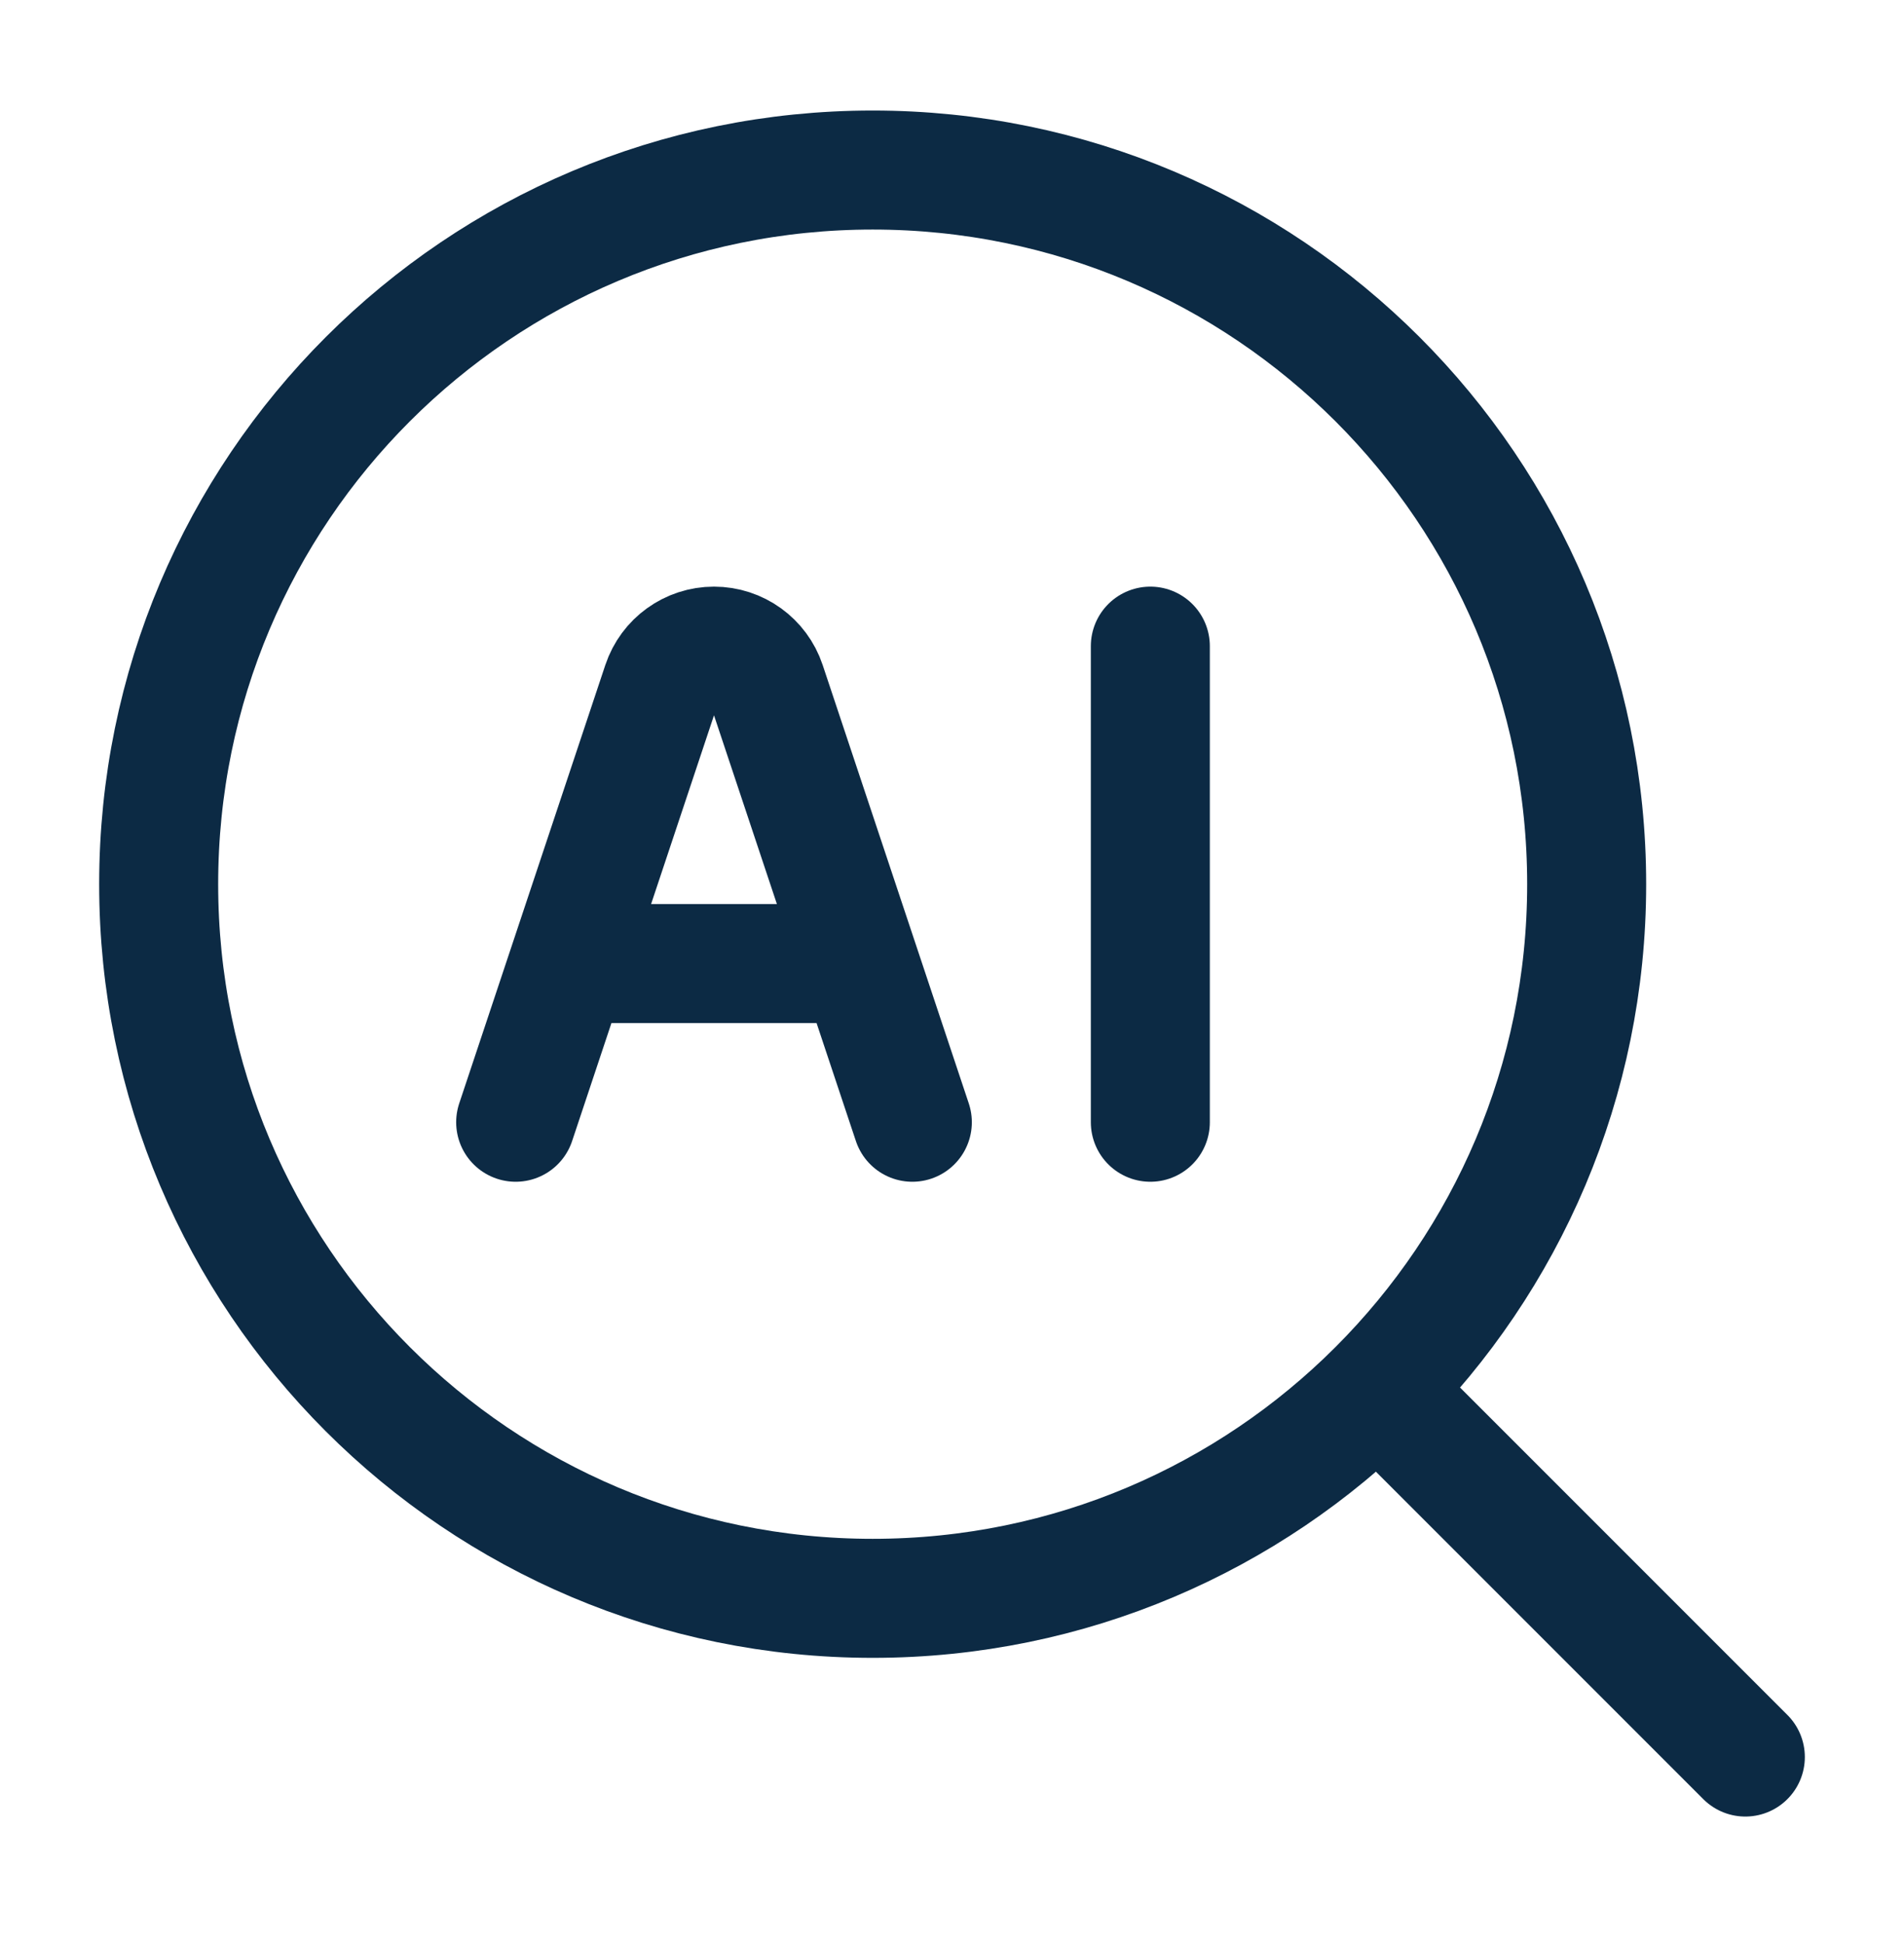 <svg width="48" height="49" viewBox="0 0 48 49" fill="none" xmlns="http://www.w3.org/2000/svg">
<path d="M35 35.286L44 44.286" stroke="#0C2A44" stroke-width="3" stroke-linecap="round" stroke-linejoin="round"/>
<path d="M40 22.286C40 12.345 31.941 4.286 22 4.286C12.059 4.286 4 12.345 4 22.286C4 32.227 12.059 40.286 22 40.286C31.941 40.286 40 32.227 40 22.286Z" stroke="#0C2A44" stroke-width="3" stroke-linejoin="round"/>
<path d="M13 28.286L16.684 17.234C16.873 16.668 17.403 16.286 18 16.286C18.597 16.286 19.127 16.668 19.316 17.234L23 28.286M29 16.286V28.286M15 24.286H21" stroke="#0C2A44" stroke-width="3" stroke-linecap="round" stroke-linejoin="round"/>
</svg>

